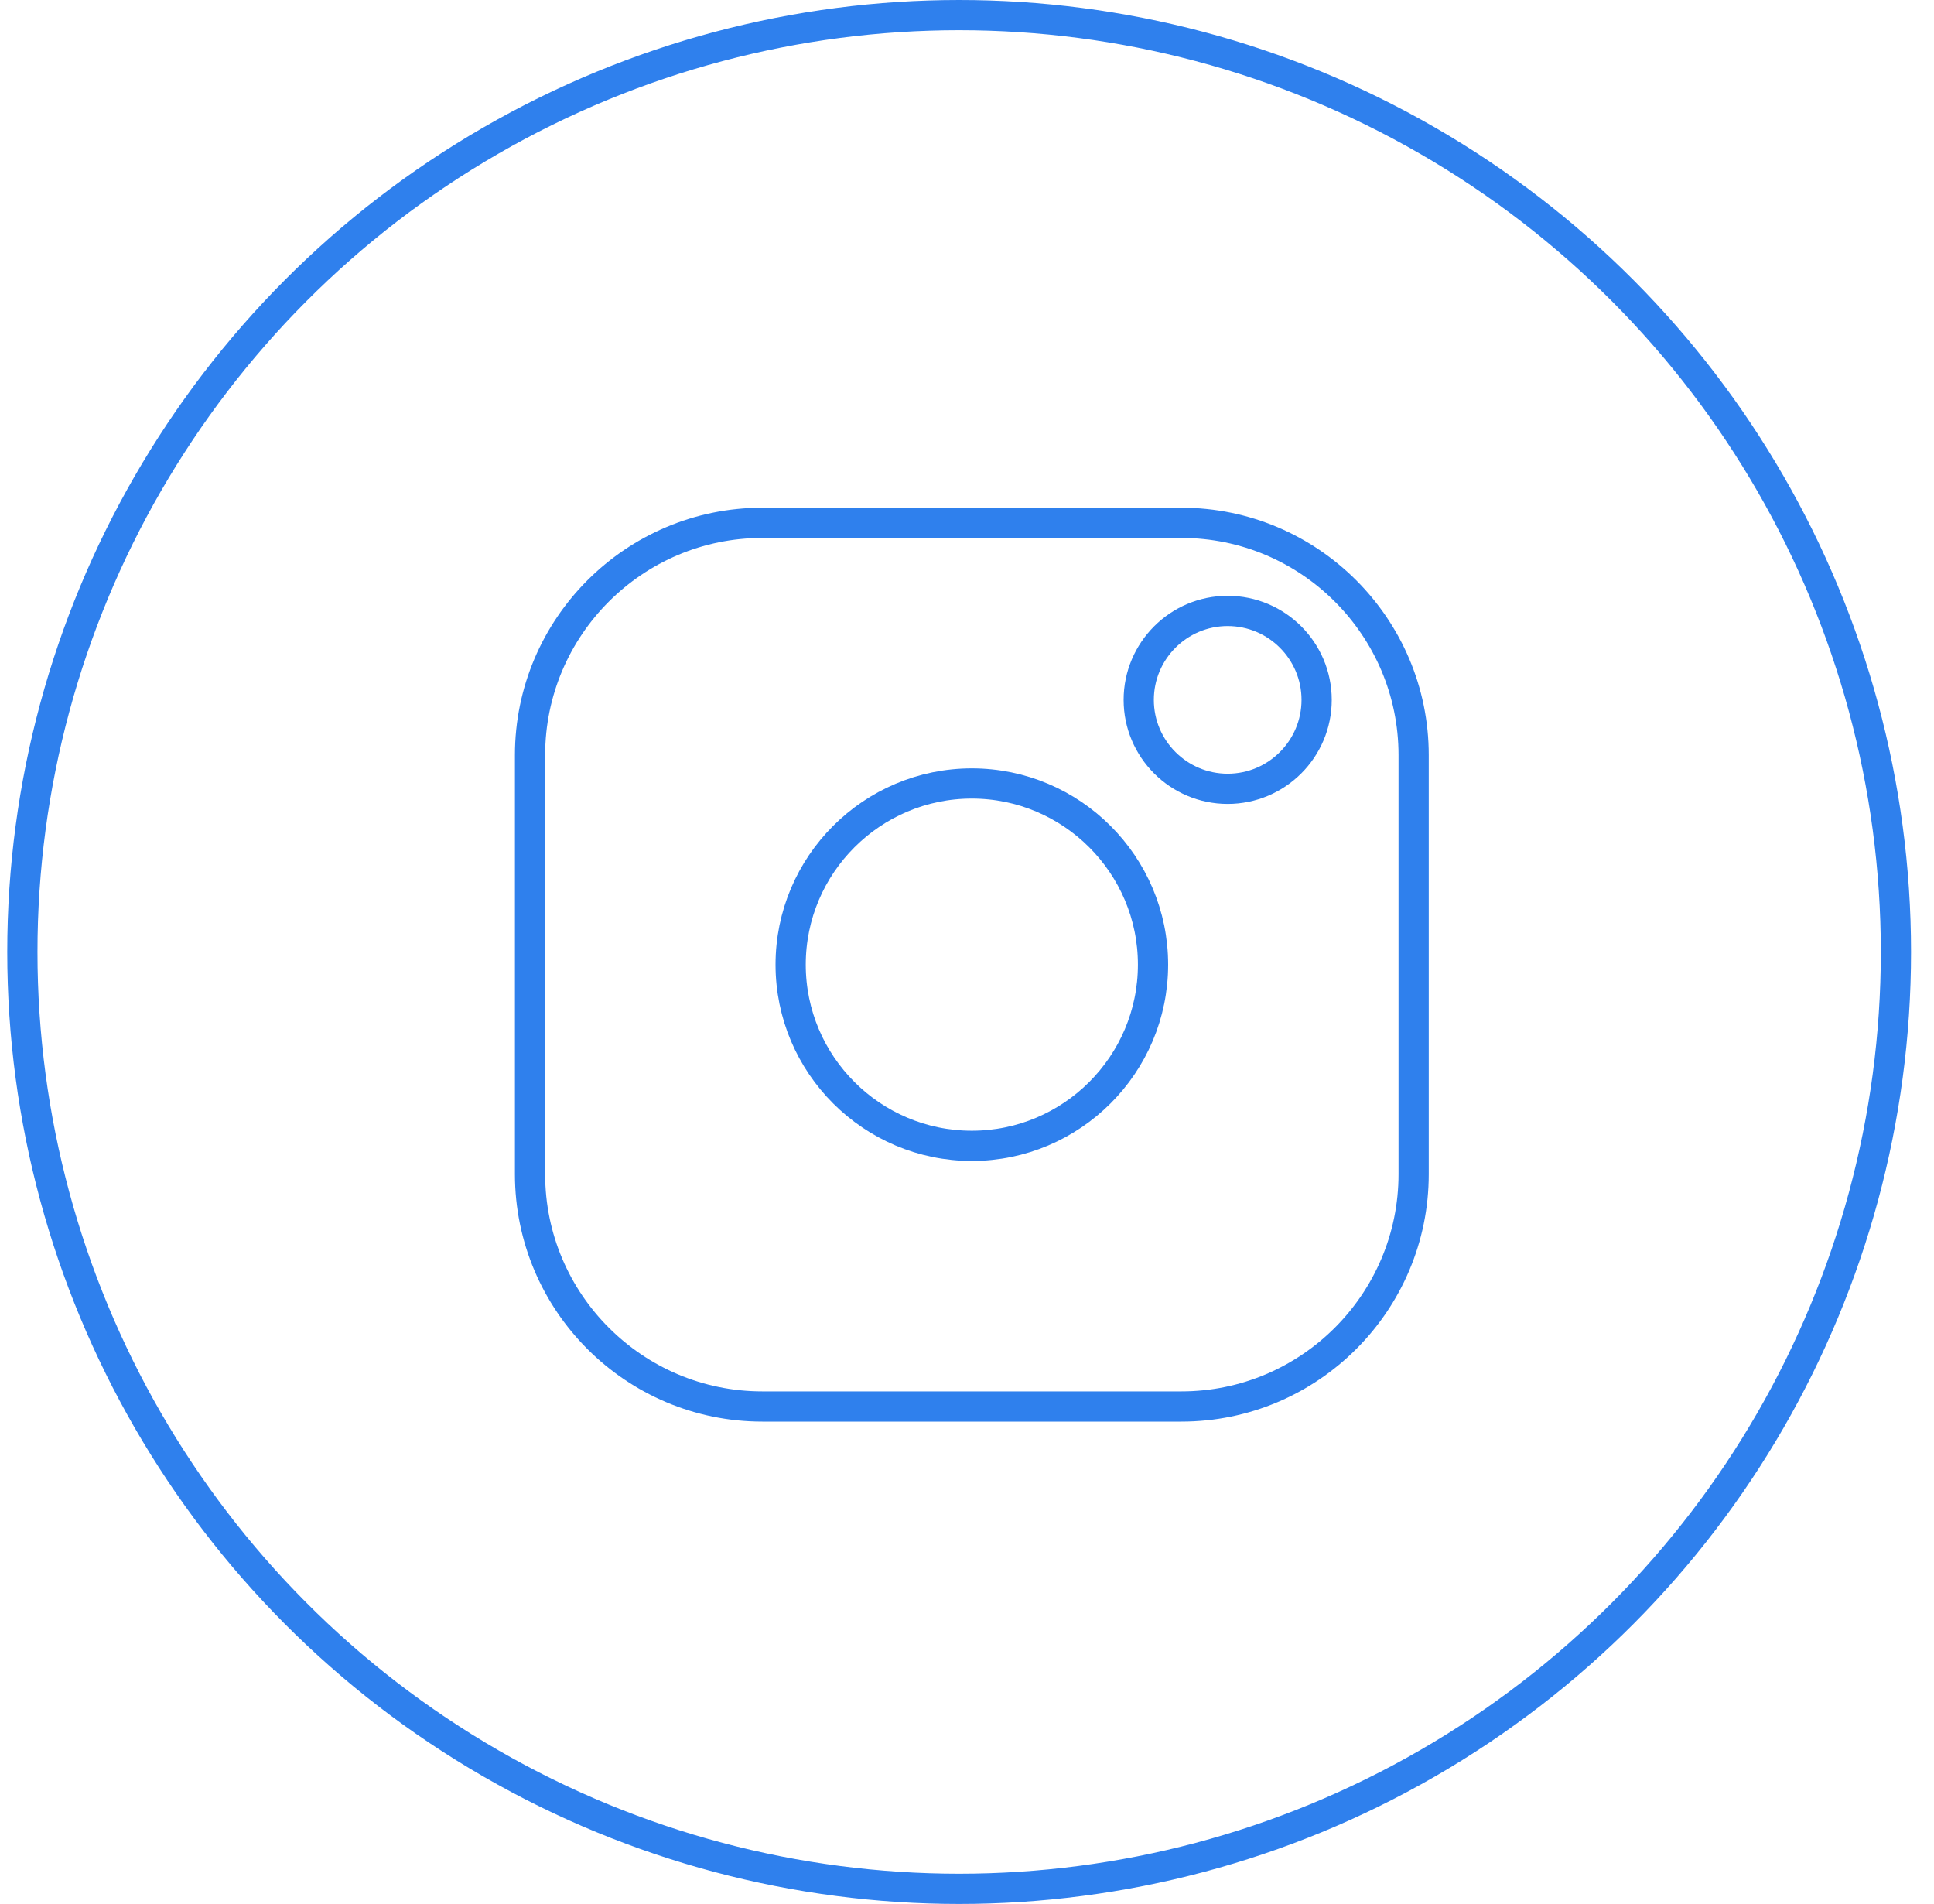 <?xml version="1.0" encoding="UTF-8"?> <svg xmlns="http://www.w3.org/2000/svg" width="64" height="63" viewBox="0 0 64 63" fill="none"> <circle cx="31.74" cy="31.5" r="31" stroke="#2F80ED"></circle> <g clip-path="url(#clip0)"> <path d="M25.226 17.3H39.094C43.332 17.3 46.78 20.748 46.78 24.985V38.854C46.78 43.092 43.332 46.54 39.094 46.54H25.226C20.988 46.54 17.54 43.092 17.54 38.854V24.985C17.54 20.748 20.988 17.3 25.226 17.3ZM37.683 23.158C37.683 24.782 39.003 26.101 40.626 26.101C42.25 26.101 43.57 24.782 43.57 23.158C43.57 21.535 42.25 20.215 40.626 20.215C39.003 20.215 37.683 21.535 37.683 23.158Z" stroke="#2F80ED"></path> <path d="M26.164 31.919C26.164 28.614 28.855 25.924 32.16 25.924C35.466 25.924 38.156 28.614 38.156 31.919C38.156 35.225 35.466 37.915 32.16 37.915C28.855 37.915 26.164 35.225 26.164 31.919Z" stroke="#2F80ED"></path> </g> <defs> <clipPath id="clip0"> <rect x="17.04" y="16.8" width="30.24" height="30.24" fill="white"></rect> </clipPath> </defs> </svg> 